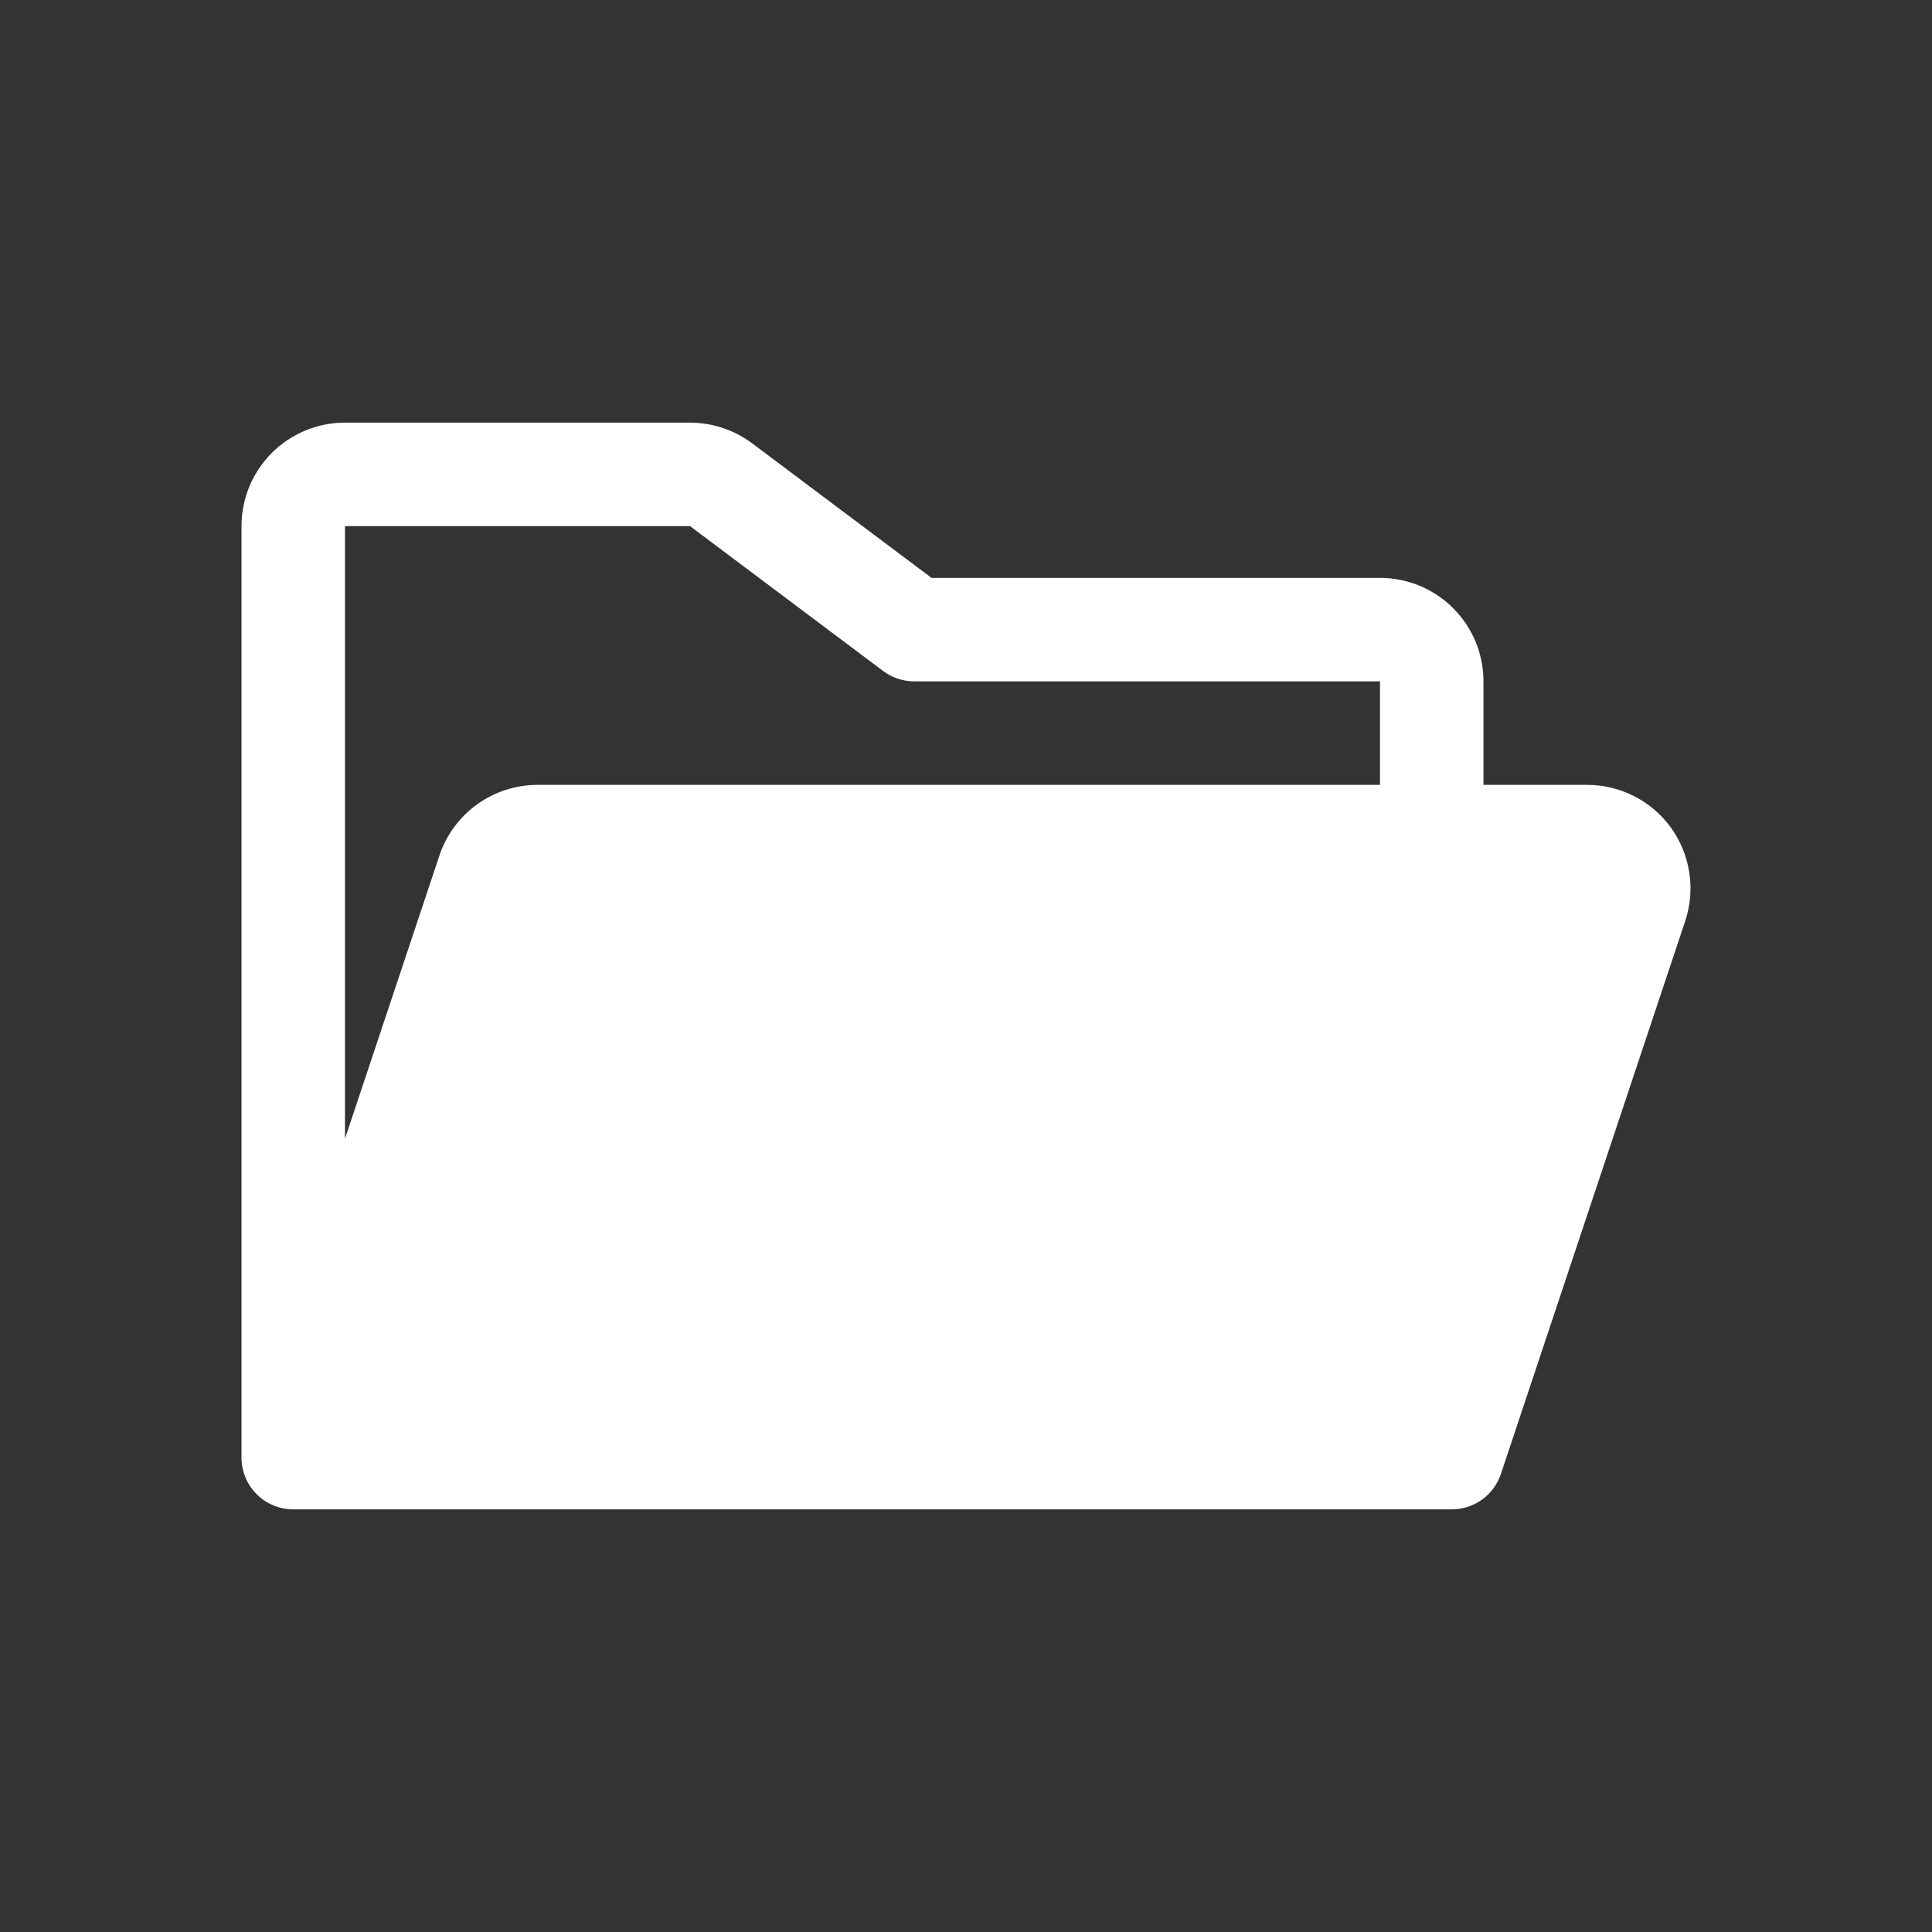 <?xml version="1.0" encoding="UTF-8"?>
<svg xmlns="http://www.w3.org/2000/svg" width="64" height="64" viewBox="0 0 64 64" fill="none">
  <rect x="0" y="0" width="64" height="64" fill="#333333" stroke="none"/>
  <path d="M55.357 27.423C55.038 26.982 54.62 26.622 54.135 26.375C53.651 26.128 53.115 25.999 52.571 26H49.142V22.571C49.142 21.662 48.781 20.79 48.138 20.147C47.495 19.504 46.623 19.143 45.714 19.143H30.858L24.916 14.686C24.321 14.242 23.6 14.002 22.858 14H11.428C10.519 14 9.647 14.361 9.004 15.004C8.361 15.647 8 16.519 8 17.428V48.285C8 48.74 8.181 49.176 8.502 49.498C8.824 49.819 9.26 50 9.714 50H48.092C48.452 50 48.803 49.886 49.095 49.676C49.387 49.466 49.605 49.169 49.719 48.827L55.824 30.513C55.995 29.997 56.043 29.449 55.961 28.912C55.88 28.375 55.673 27.864 55.357 27.423ZM22.858 17.428L29.257 22.229C29.554 22.451 29.915 22.571 30.285 22.571H45.714V26H17.808C17.088 26 16.387 26.226 15.803 26.647C15.219 27.068 14.783 27.661 14.555 28.344L11.428 37.721V17.428H22.858Z" fill="white"></path>
</svg>
